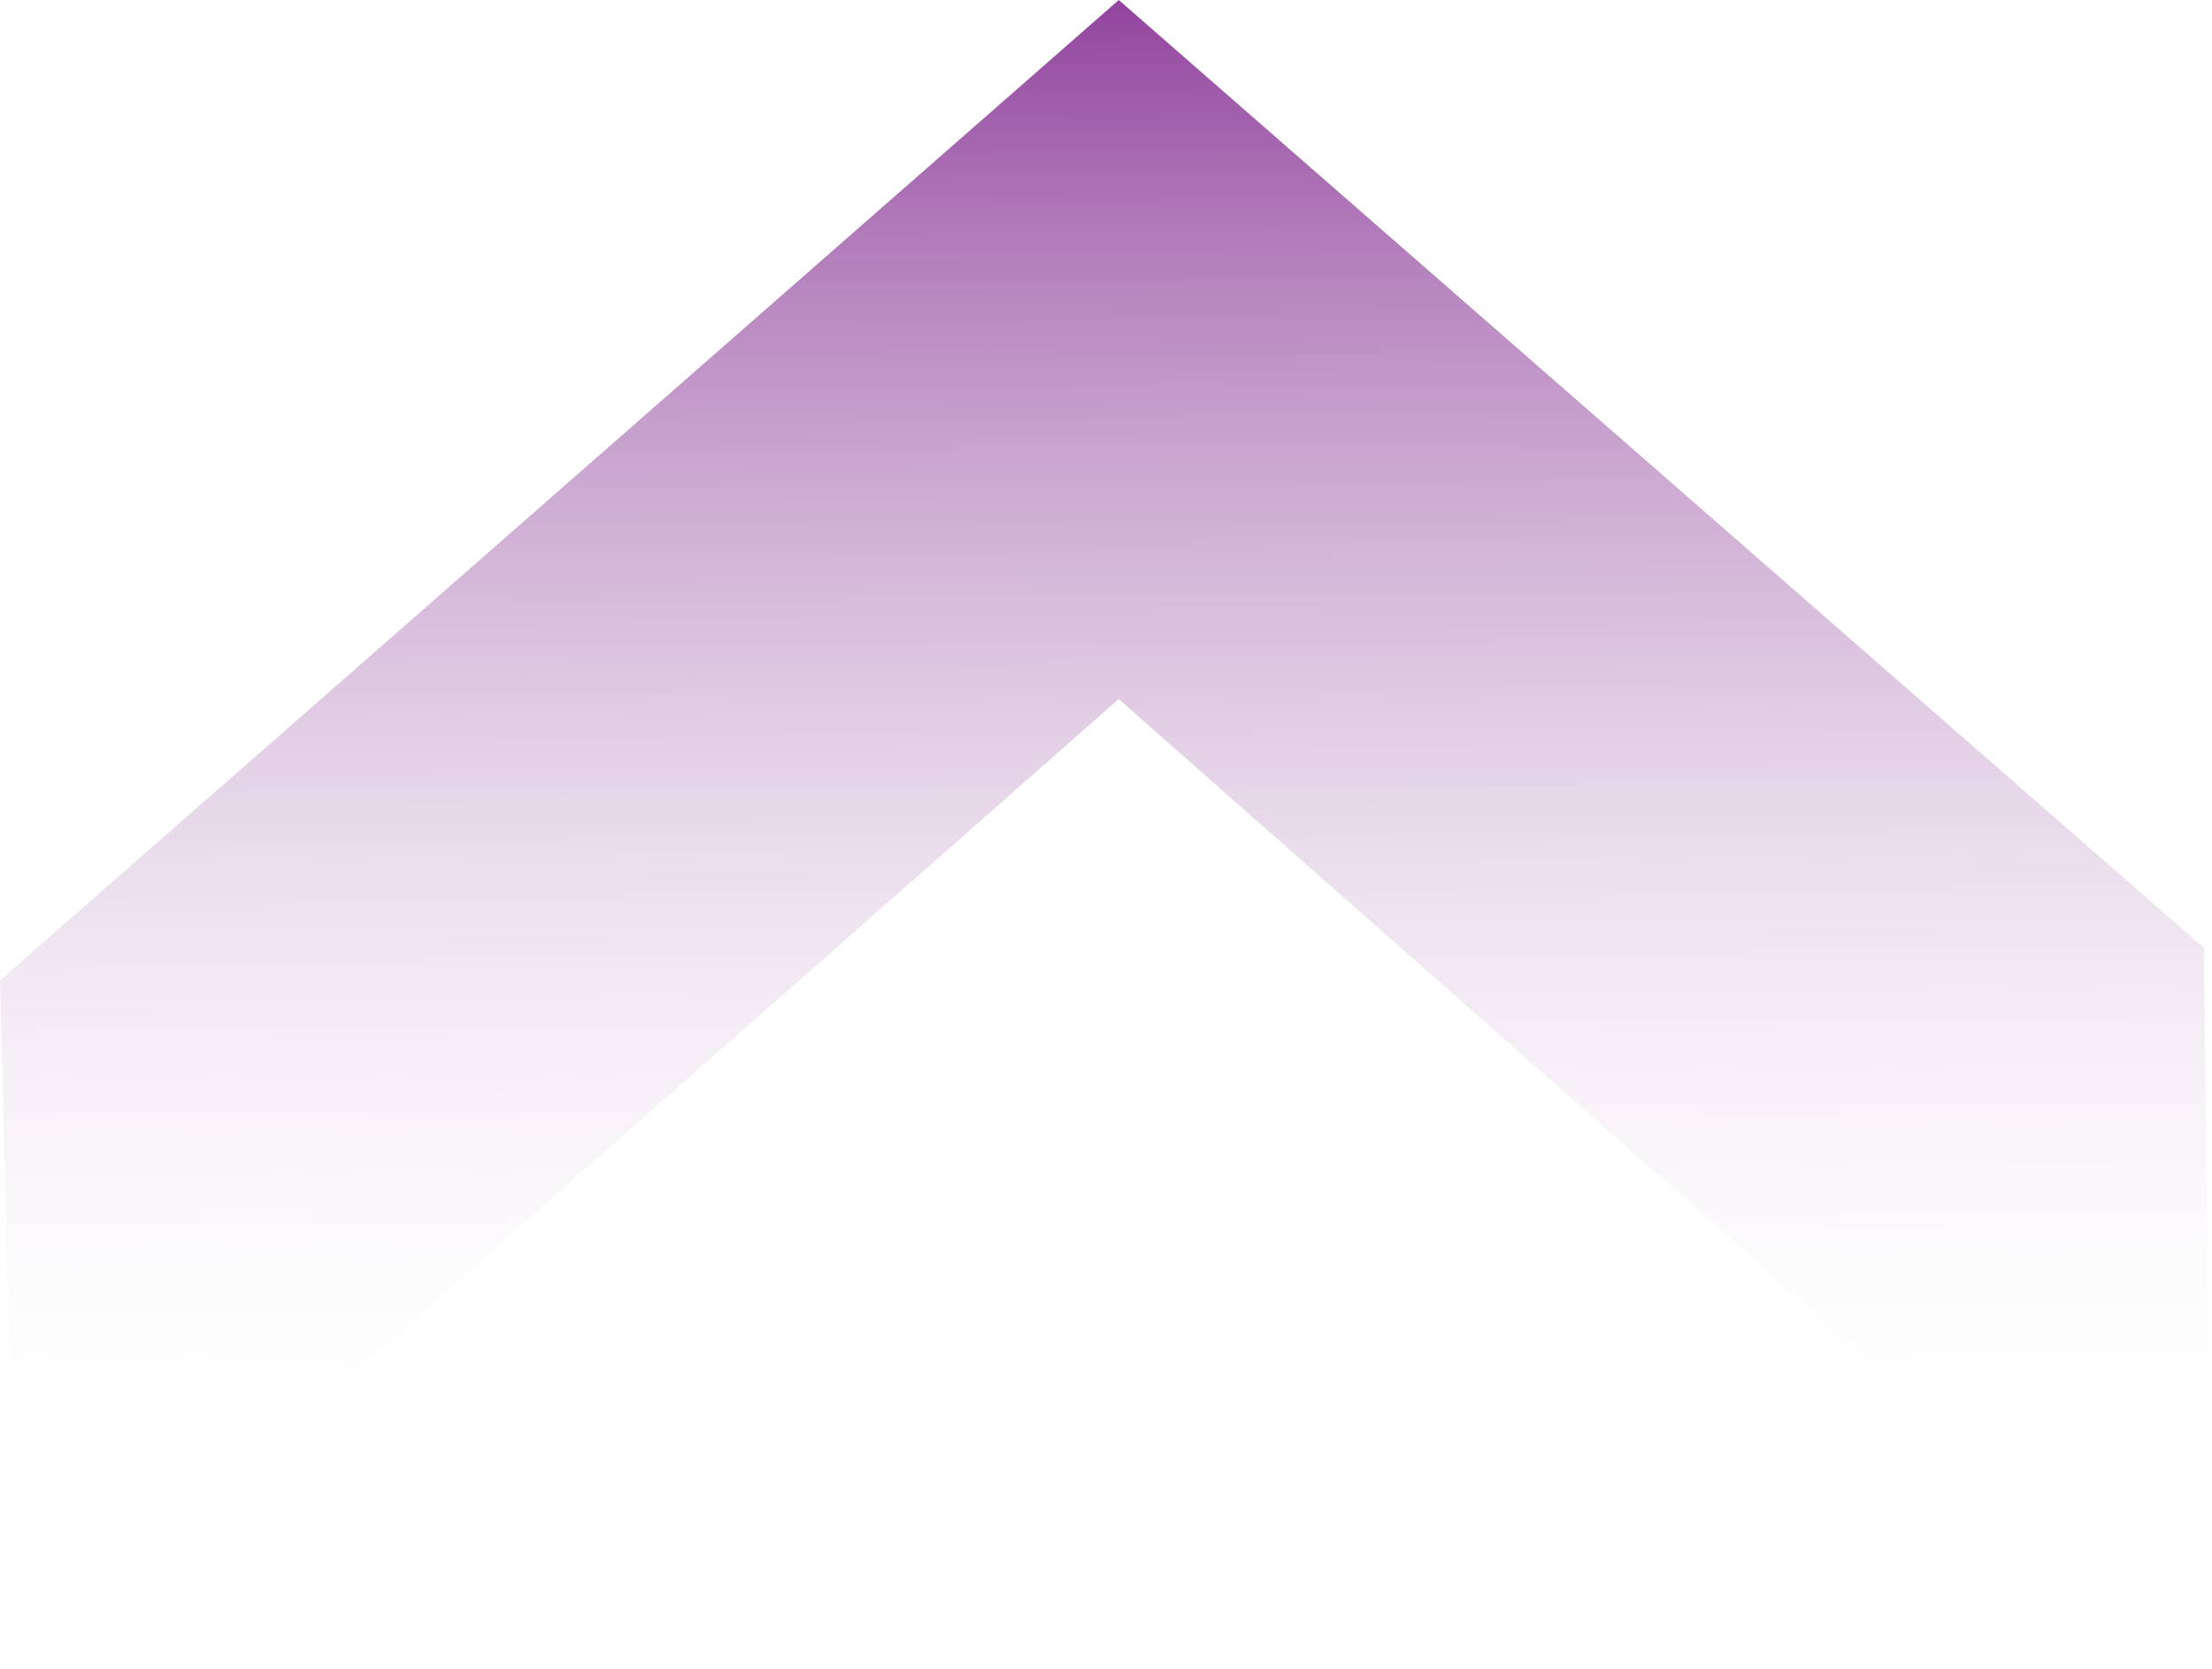<svg xmlns="http://www.w3.org/2000/svg" width="118" height="89" viewBox="0 0 118 89" fill="none"><path d="M59.681 -1.61289e-06L117.57 50.558L118 88.712L59.681 37.288L0.933 89L4.37771e-07 52.289L59.681 -1.61289e-06Z" fill="url(#paint0_linear_36067_60)"></path><defs><linearGradient id="paint0_linear_36067_60" x1="59.502" y1="103.111" x2="58.952" y2="-0.027" gradientUnits="userSpaceOnUse"><stop offset="0.249" stop-color="#F5F5F5" stop-opacity="0"></stop><stop offset="1" stop-color="#92449E"></stop></linearGradient></defs></svg>